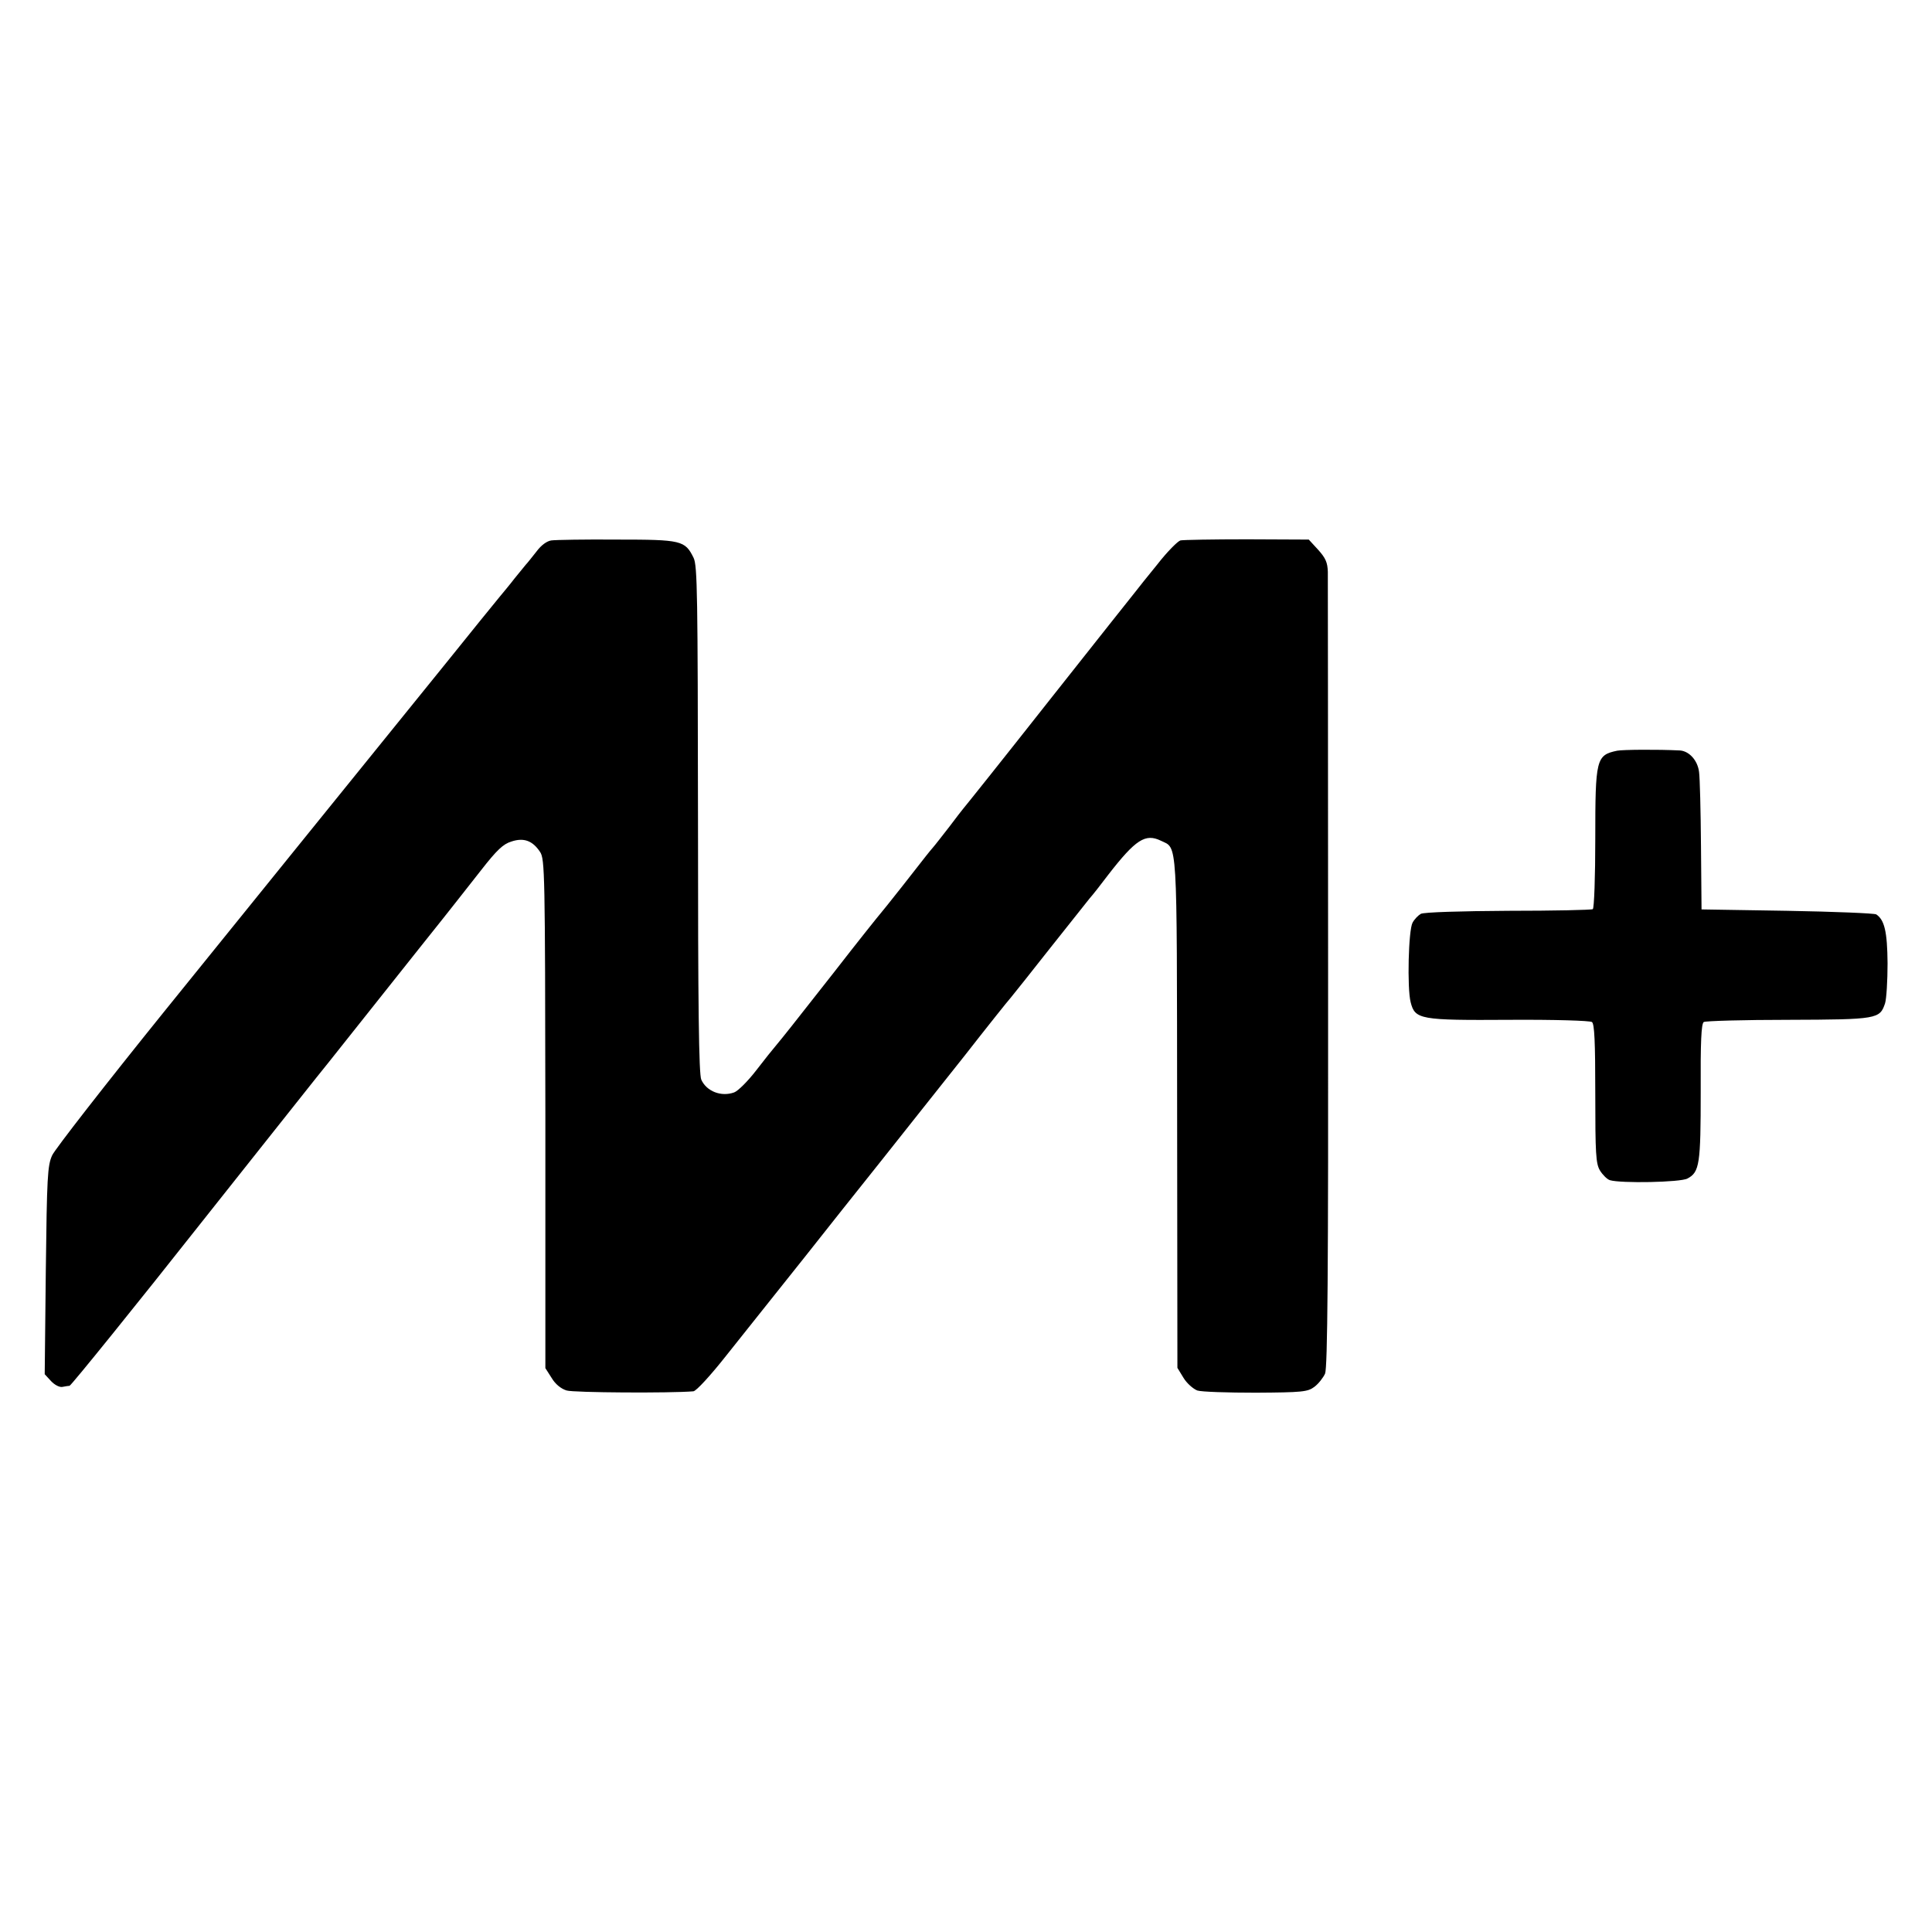 <?xml version="1.0" standalone="no"?>
<!DOCTYPE svg PUBLIC "-//W3C//DTD SVG 20010904//EN"
 "http://www.w3.org/TR/2001/REC-SVG-20010904/DTD/svg10.dtd">
<svg version="1.0" xmlns="http://www.w3.org/2000/svg"
 width="700pt" height="700pt" viewBox="0 0 700 700"
 preserveAspectRatio="xMidYMid meet">
<g transform="translate(0,700) scale(0.1,-0.1)"
fill="#000000" stroke="none">
<path d="M1998 5042 c-16 -2 -37 -17 -54 -40 -16 -20 -33 -42 -39 -48 -5 -6
-23 -28 -40 -49 -16 -21 -42 -52 -56 -69 -14 -17 -102 -125 -195 -241 -350
-432 -642 -794 -1019 -1260 -213 -264 -396 -499 -406 -521 -17 -37 -19 -80
-23 -417 l-4 -376 23 -25 c13 -14 31 -23 41 -21 11 2 22 4 26 4 6 1 253 307
470 582 25 31 351 443 423 533 17 21 37 46 45 56 8 10 62 78 120 151 58 73
154 194 213 268 132 165 130 164 220 278 57 73 80 95 110 104 45 15 77 3 104
-38 17 -26 18 -78 19 -948 l0 -922 23 -36 c13 -22 34 -39 54 -45 25 -8 377
-10 459 -3 10 0 63 58 119 129 56 70 114 143 129 162 15 19 86 108 157 197 70
89 195 246 278 350 82 103 217 274 300 378 82 105 157 199 167 210 9 11 74 92
143 180 70 88 134 169 143 180 10 11 40 49 67 85 100 129 135 151 191 124 61
-30 58 26 59 -984 l1 -926 22 -36 c12 -20 35 -40 50 -46 15 -5 110 -8 212 -8
168 1 188 3 212 21 15 11 32 33 39 48 9 22 12 359 11 1445 0 780 -1 1436 -1
1460 -1 34 -8 50 -35 80 l-34 37 -224 1 c-123 0 -231 -2 -241 -4 -10 -3 -48
-41 -83 -86 -36 -44 -71 -88 -77 -96 -7 -8 -149 -188 -317 -400 -167 -212
-307 -387 -310 -390 -3 -3 -25 -32 -50 -65 -25 -32 -52 -67 -60 -76 -17 -20
-13 -15 -110 -139 -41 -52 -77 -97 -80 -100 -3 -3 -80 -99 -170 -215 -158
-201 -176 -224 -210 -265 -8 -9 -40 -49 -70 -88 -30 -39 -66 -75 -80 -80 -47
-17 -100 4 -119 46 -9 19 -12 264 -12 942 -1 816 -2 920 -16 949 -31 63 -44
66 -277 66 -116 1 -223 -1 -238 -3z"/>
<path d="M5859 4280 c-76 -16 -79 -30 -79 -319 0 -137 -4 -252 -9 -255 -4 -3
-142 -6 -306 -6 -171 -1 -306 -5 -317 -11 -9 -5 -23 -19 -30 -32 -15 -27 -20
-237 -7 -288 16 -63 33 -66 359 -64 164 1 290 -3 298 -8 9 -7 12 -71 12 -259
0 -218 2 -254 17 -279 10 -16 26 -32 36 -35 39 -12 256 -8 281 6 44 23 48 53
48 315 -1 179 2 246 11 252 6 4 145 8 307 8 323 1 331 3 350 60 5 16 9 82 9
145 -1 114 -11 157 -41 177 -7 4 -152 10 -323 13 l-310 5 -2 230 c-1 127 -4
247 -7 268 -5 42 -36 76 -70 78 -82 4 -206 3 -227 -1z"/>
</g>
</svg>
